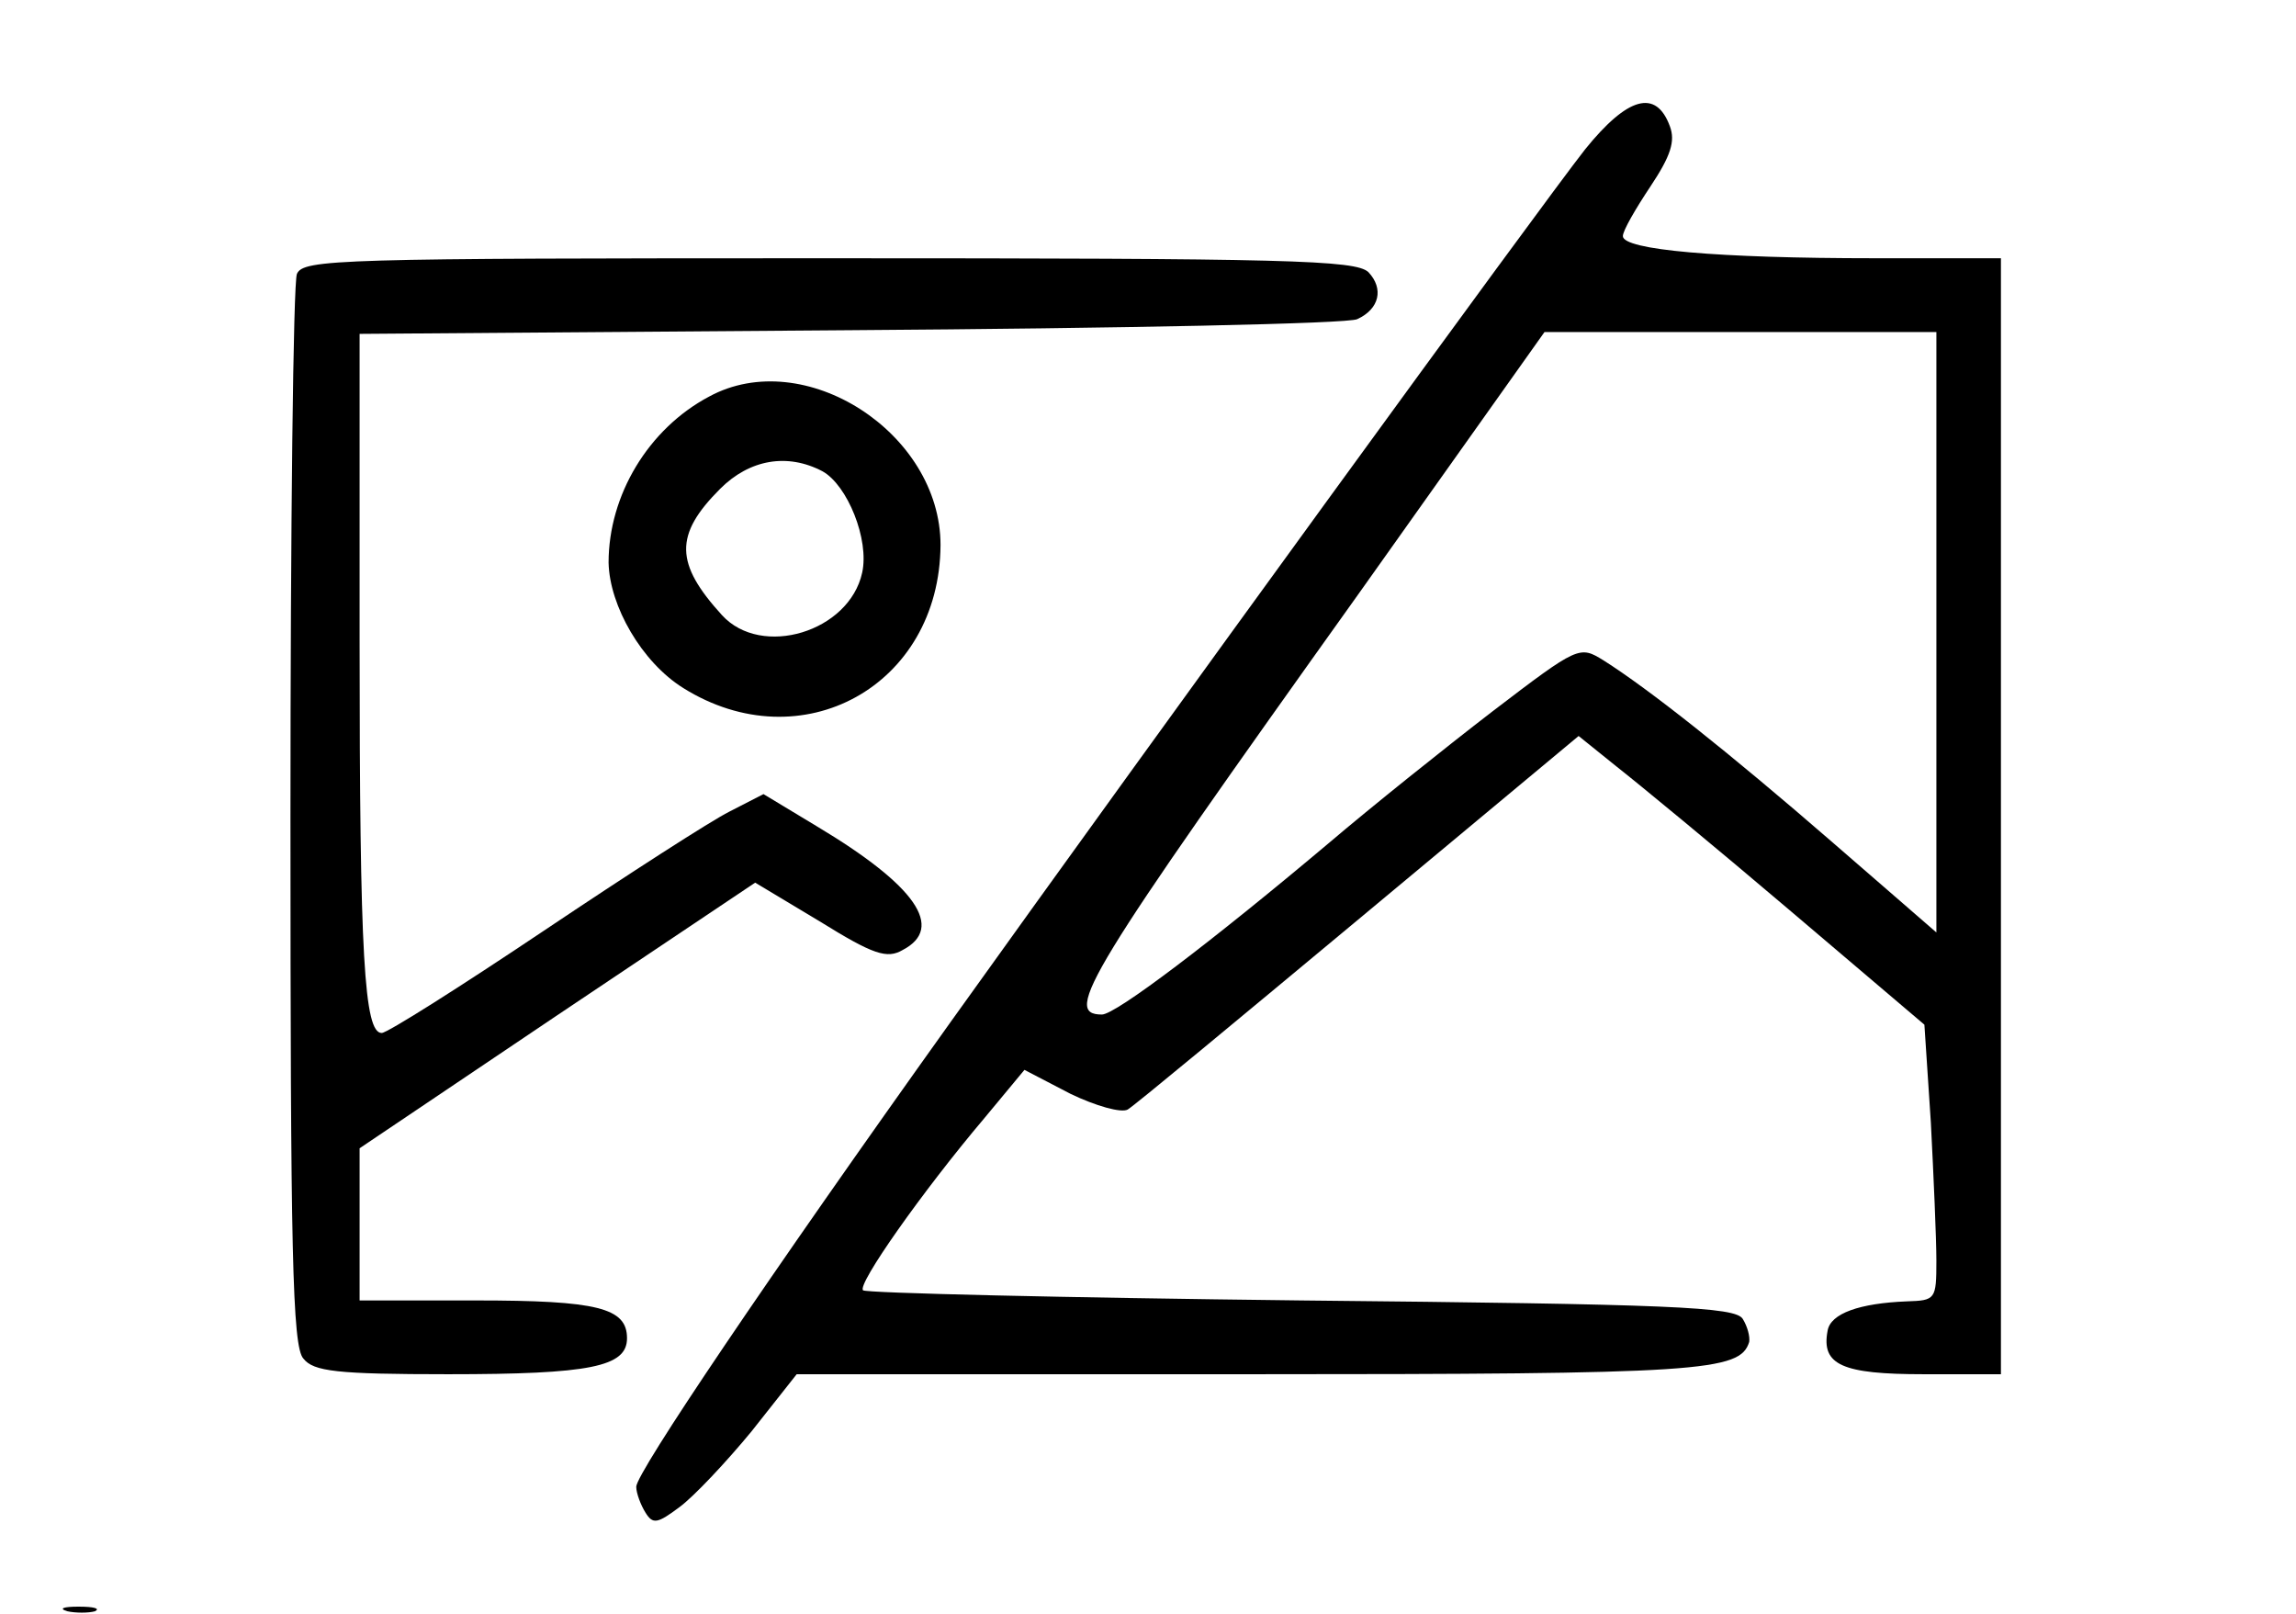 <?xml version="1.0" standalone="no"?>
<!DOCTYPE svg PUBLIC "-//W3C//DTD SVG 20010904//EN"
 "http://www.w3.org/TR/2001/REC-SVG-20010904/DTD/svg10.dtd">
<svg version="1.0" xmlns="http://www.w3.org/2000/svg"
 width="249pt" height="175pt" viewBox="0 0 249 175"
 preserveAspectRatio="xMidYMid meet">

<g transform="translate(0,175) scale(0.1,-0.1)"
fill="#000000" stroke="none">
<path d="M1719 1588 c-48 -61 -464 -633 -688 -946 -198 -277 -341 -489 -341
-504 0 -7 5 -20 10 -28 8 -13 13 -12 37 6 15 11 50 48 78 82 l49 62 491 0
c491 0 532 3 542 35 1 6 -2 17 -7 25 -8 13 -76 16 -479 20 -258 3 -472 8 -475
11 -7 6 65 108 131 186 l44 53 50 -26 c27 -13 55 -21 62 -17 7 4 119 97 250
206 l239 199 41 -33 c23 -18 108 -88 188 -156 l146 -124 7 -106 c3 -58 6 -126
6 -150 0 -42 -1 -43 -32 -44 -51 -2 -83 -13 -86 -32 -7 -37 16 -47 104 -47
l84 0 0 605 0 605 -137 0 c-170 0 -273 9 -273 24 0 6 14 30 30 54 22 33 27 49
21 65 -15 41 -46 32 -92 -25z m381 -523 l0 -326 -113 98 c-113 98 -199 166
-248 197 -26 16 -27 16 -120 -55 -52 -40 -132 -104 -179 -144 -126 -106 -230
-185 -245 -185 -43 0 -16 44 279 457 l201 283 213 0 212 0 0 -325z"/>
<path d="M322 1453 c-4 -10 -7 -275 -7 -589 0 -469 2 -574 14 -587 11 -14 36
-17 157 -17 154 0 194 8 194 39 0 33 -32 41 -164 41 l-126 0 0 83 0 82 214
144 215 144 70 -42 c58 -36 73 -41 90 -31 46 24 14 70 -93 134 l-58 35 -37
-19 c-20 -10 -110 -68 -201 -129 -91 -61 -170 -111 -176 -111 -19 0 -24 82
-24 426 l0 332 533 4 c292 2 540 7 549 12 24 11 29 33 12 51 -14 13 -87 15
-585 15 -533 0 -570 -1 -577 -17z"/>
<path d="M769 1320 c-66 -35 -109 -107 -109 -180 1 -47 36 -108 81 -136 128
-80 278 2 279 155 0 122 -148 217 -251 161z m123 -81 c27 -15 51 -74 43 -110
-14 -64 -109 -93 -152 -46 -51 56 -52 87 -2 137 32 32 73 39 111 19z"/>
<path d="M73 3 c9 -2 23 -2 30 0 6 3 -1 5 -18 5 -16 0 -22 -2 -12 -5z"/>
</g>
</svg>
